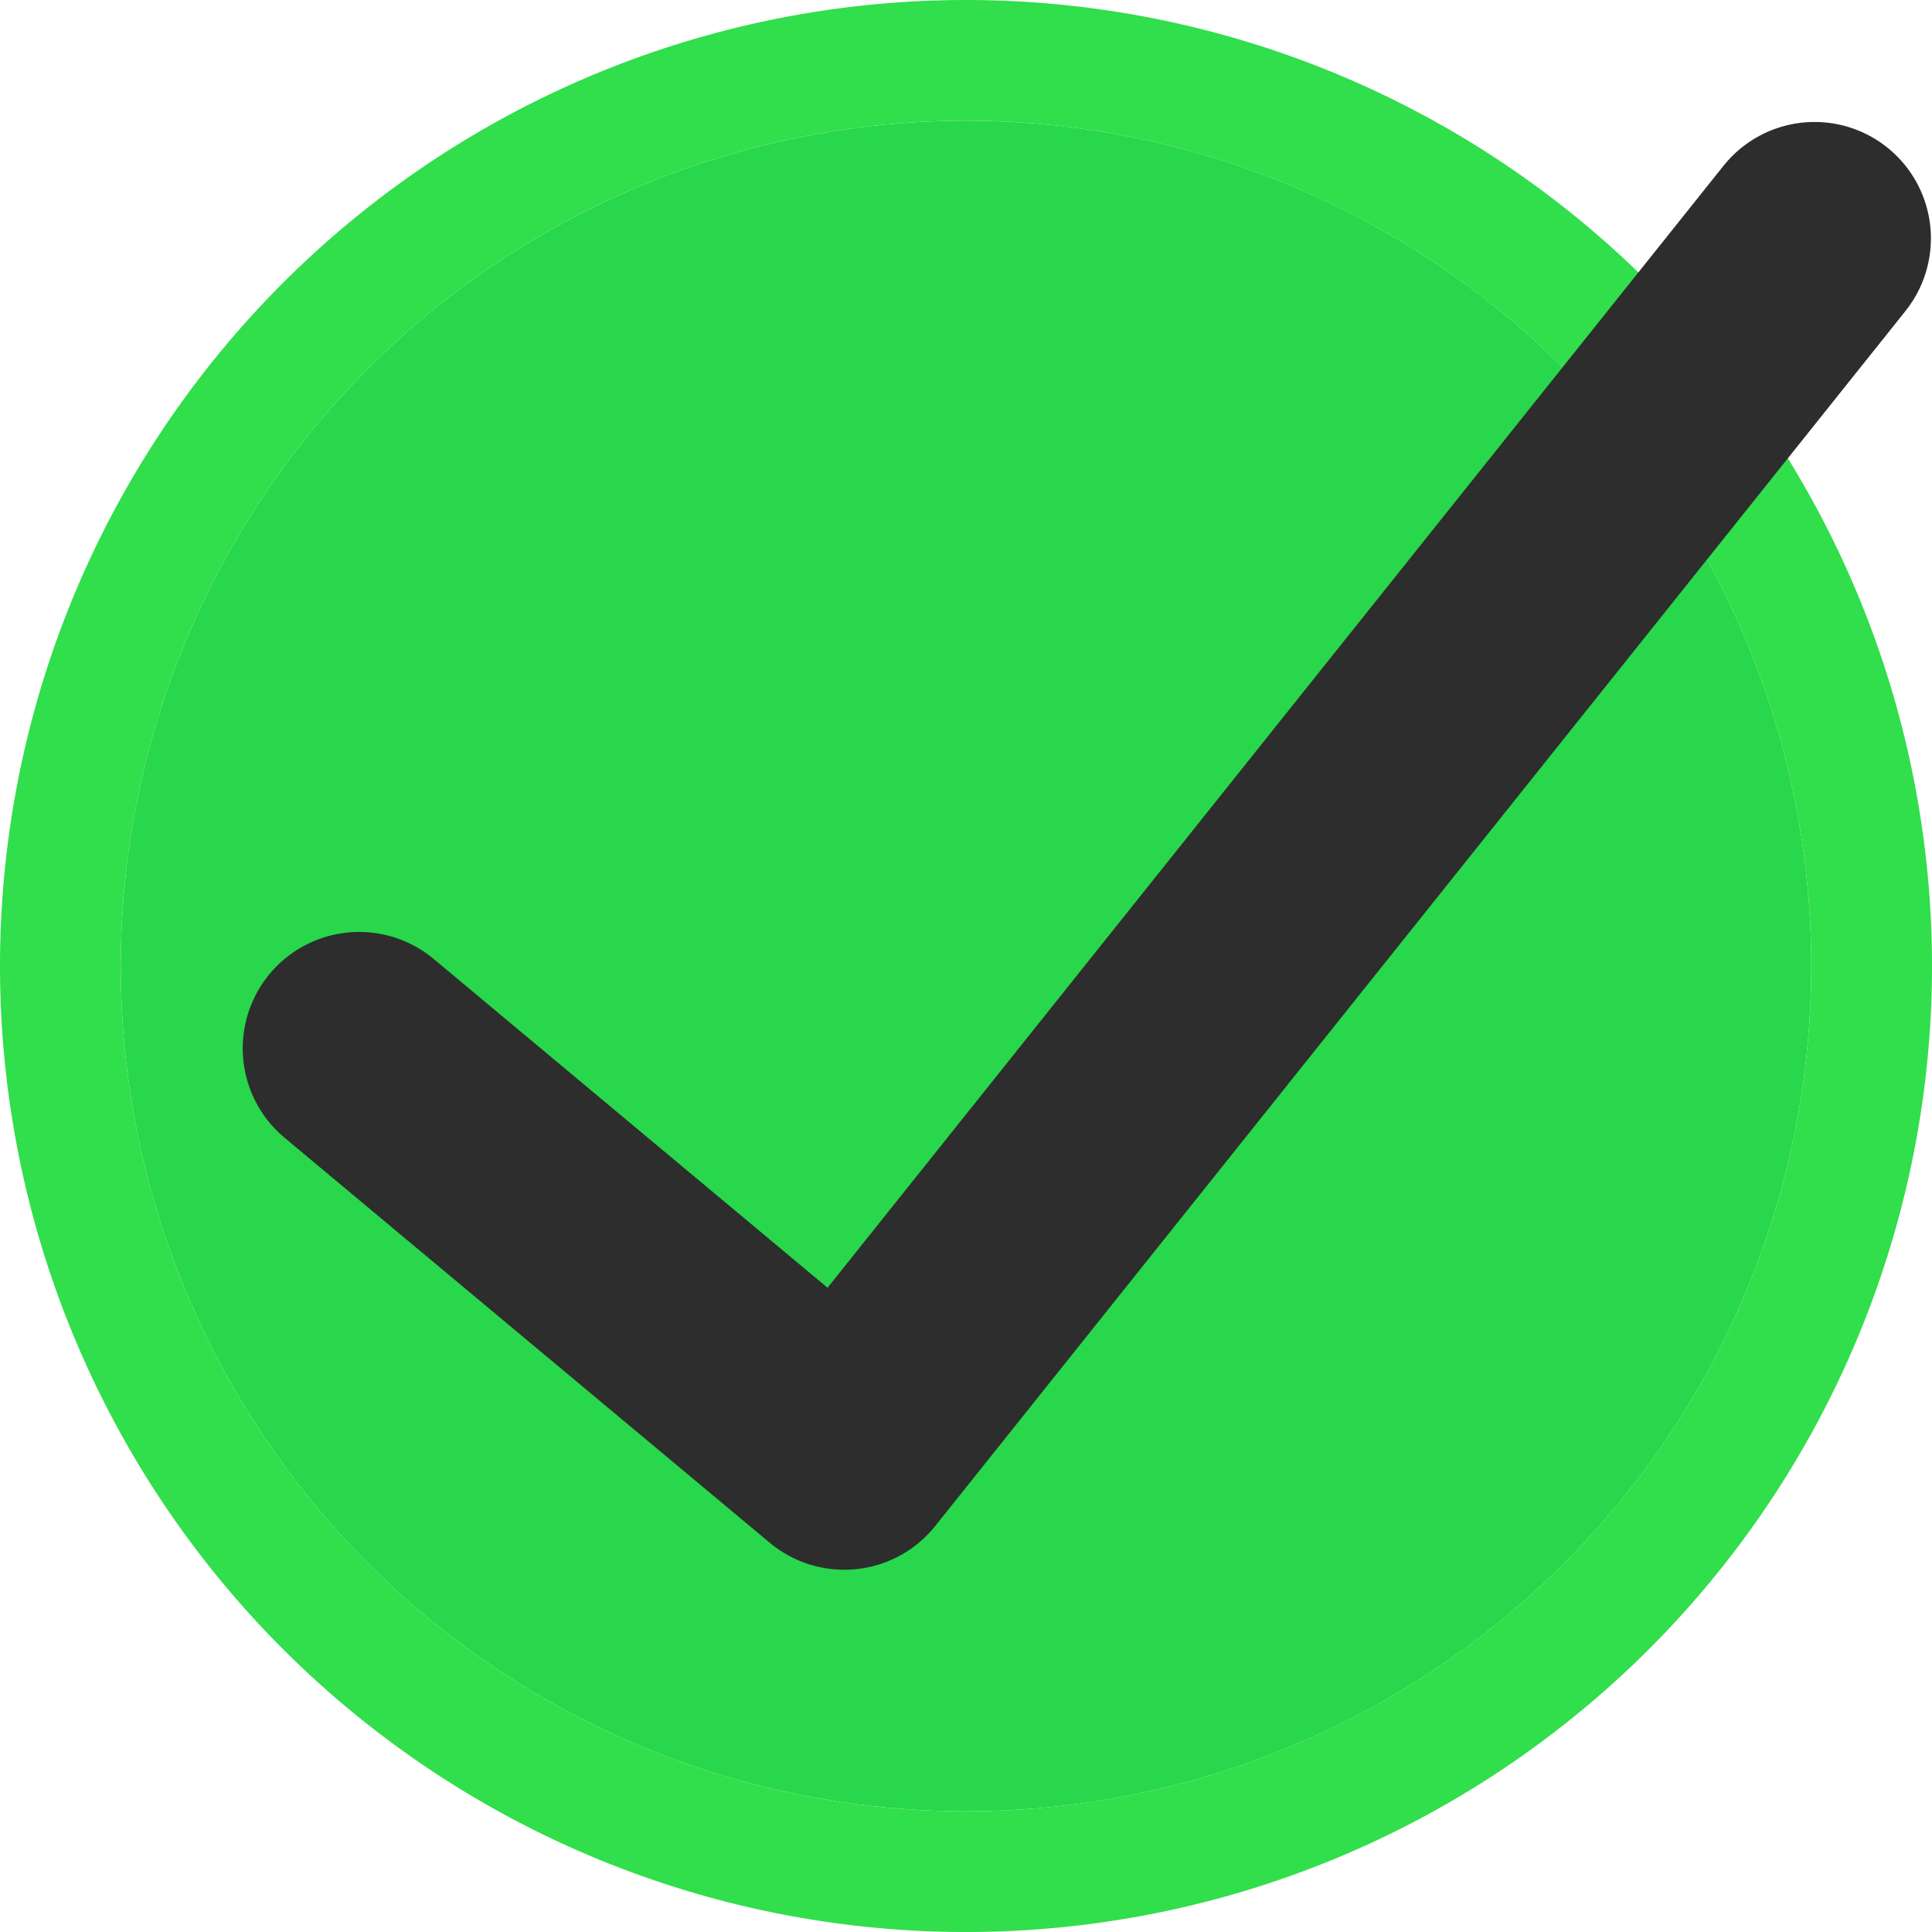 <svg viewBox="0 0 16 16" xmlns="http://www.w3.org/2000/svg">/&amp;gt;<circle cx="8" cy="8" fill="#28d74b" r="7"/><path d="m8 0a8 8 0 0 0 -8 8 8 8 0 0 0 8 8 8 8 0 0 0 8-8 8 8 0 0 0 -8-8zm0 1a7 7 0 0 1 7 7 7 7 0 0 1 -7 7 7 7 0 0 1 -7-7 7 7 0 0 1 7-7z" fill="#31de4b"/><path d="m2.974 8.682 4.018 3.354 8.035-10.062" fill="none" stroke="#2d2d2d" stroke-linecap="round" stroke-linejoin="round" stroke-width="1.928"/></svg>
